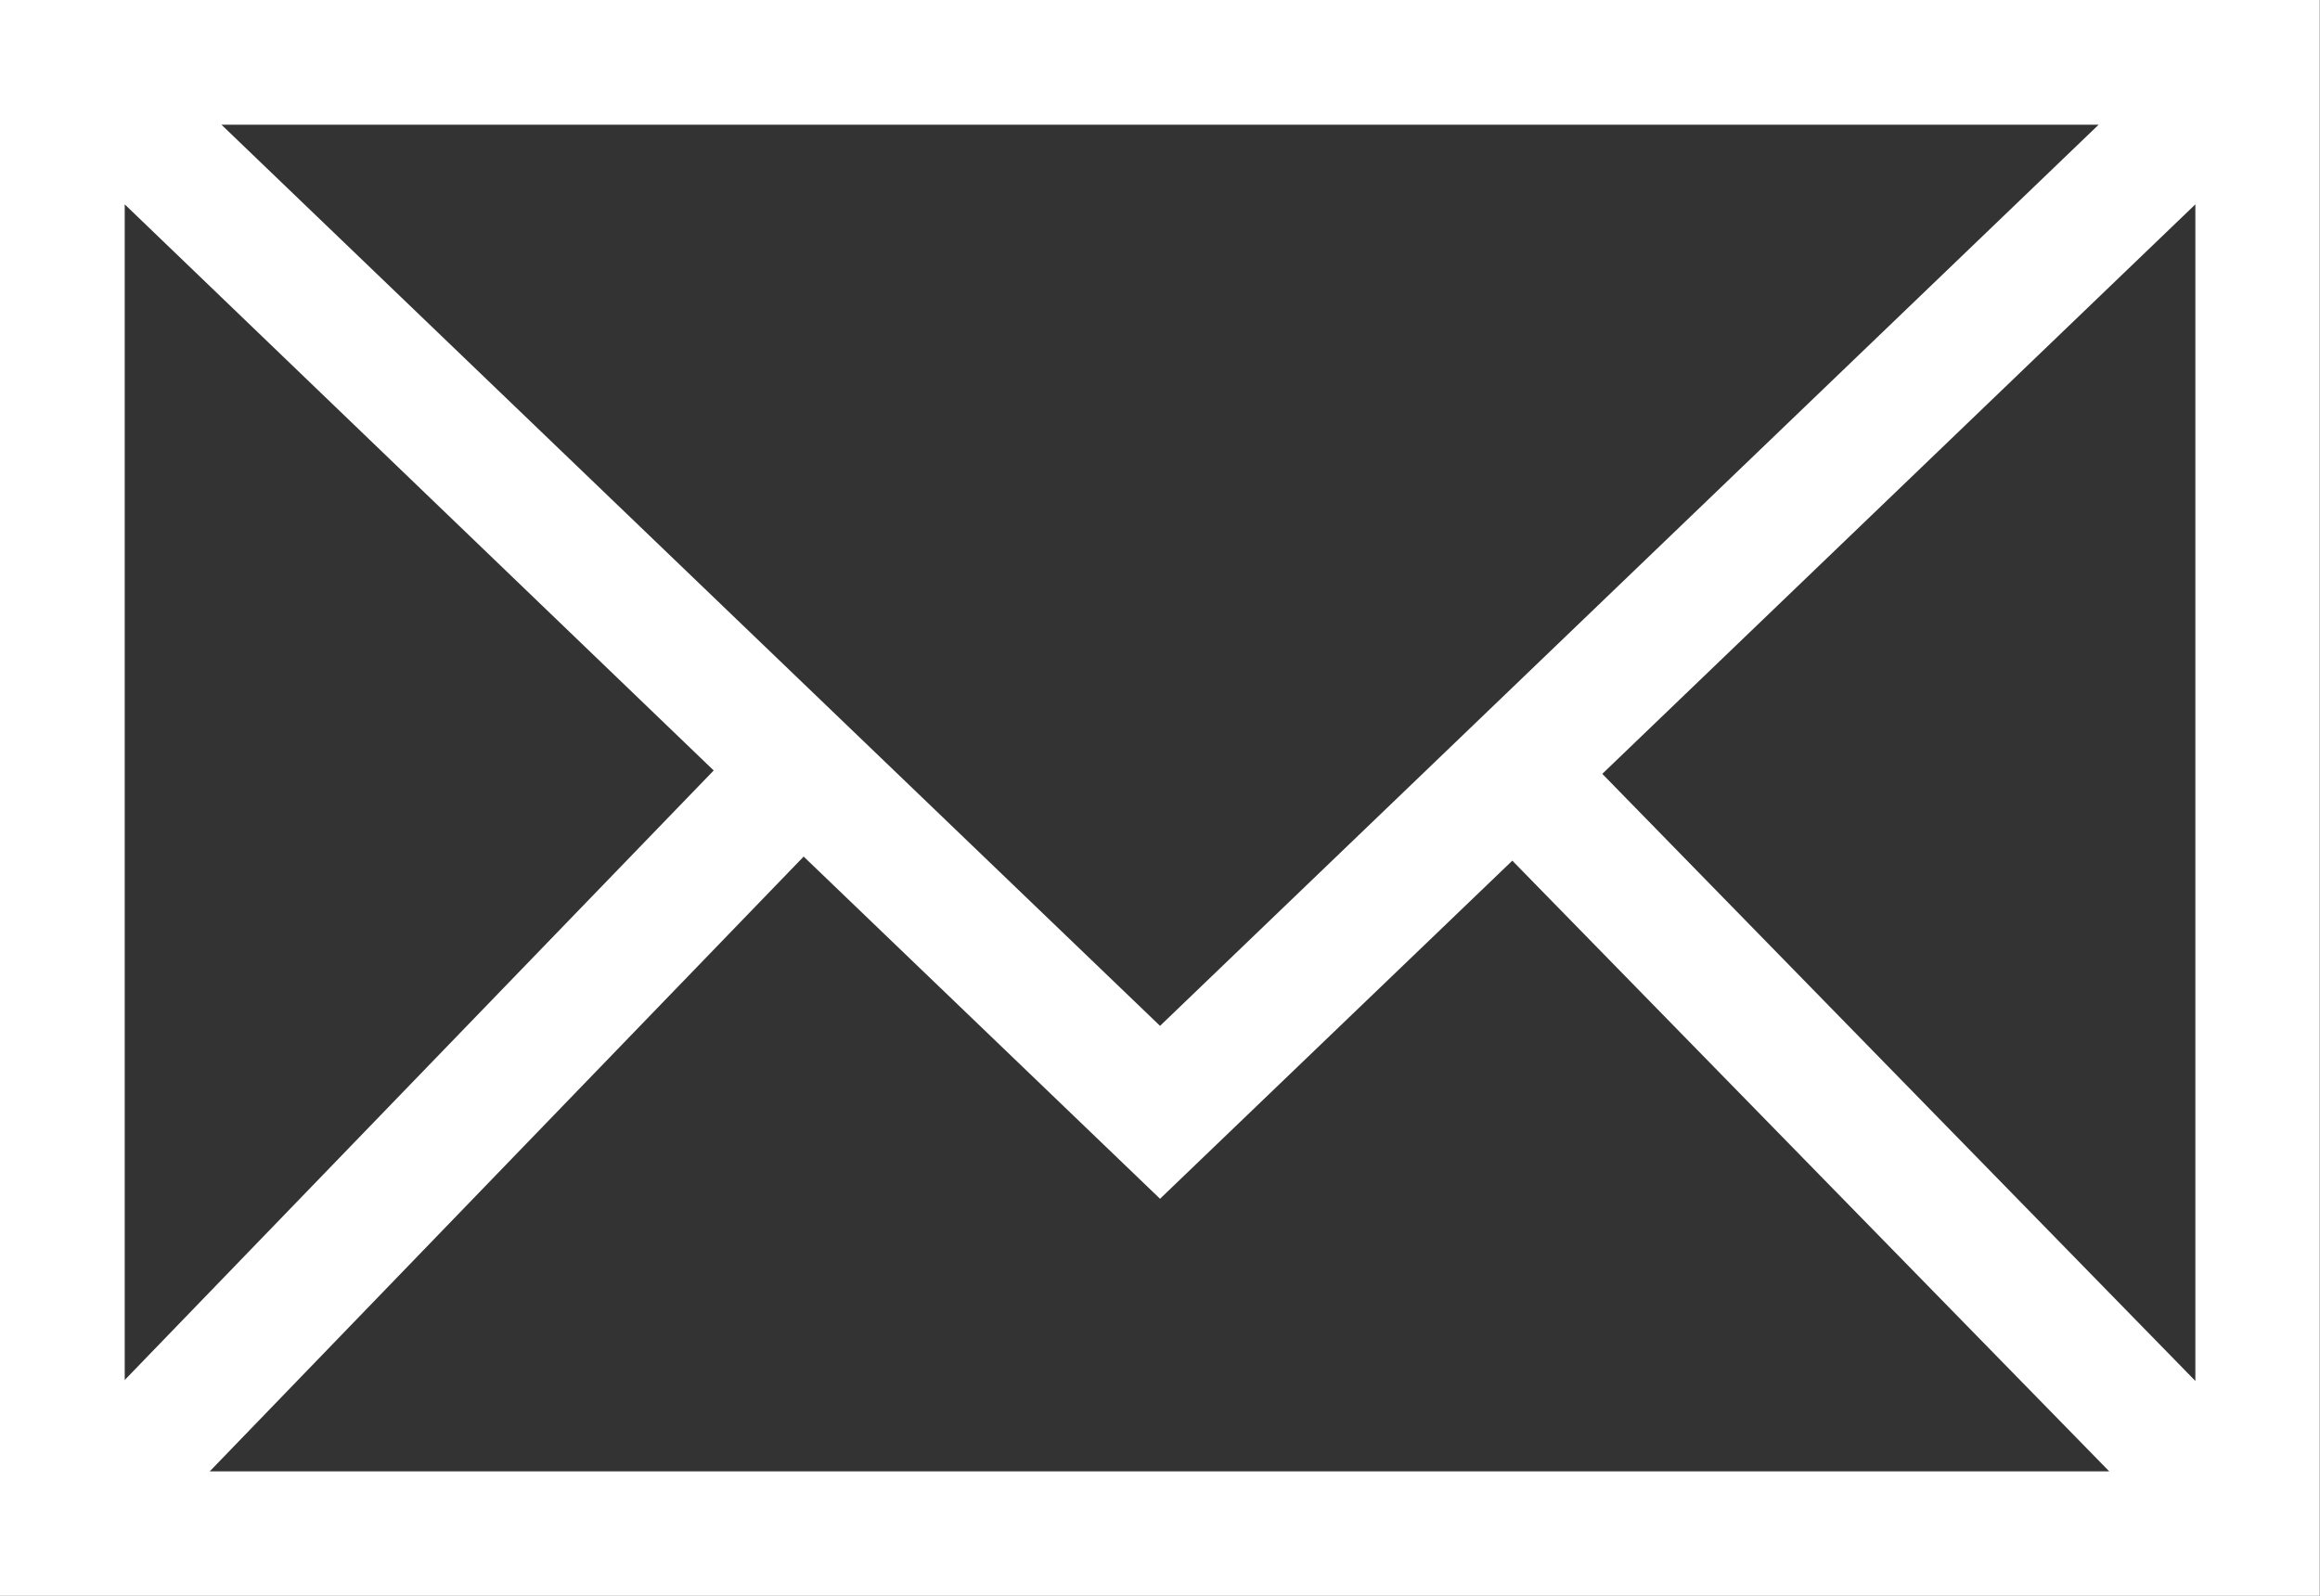 <svg id="email_icon" data-name="email icon" xmlns="http://www.w3.org/2000/svg" width="29.503" height="20.296" viewBox="0 0 29.503 20.296">
  <rect x="0" y="0" width="29.503" height="20.296" fill="#333333" stroke="none"/>
  <path id="Path_303" data-name="Path 303" d="M10.22,10.895l4.532,4.352,4.48-4.3,7.591,7.767H2.667ZM1.586,2.6,9.076,9.8l-7.49,7.752Zm18.79,7.243L27.918,2.6V17.564ZM2.816,1.587H26.688L14.752,13.048ZM0,20.3H29.5V0H0Z" transform="translate(0 -0.001)" fill="#fff"/>
</svg>
